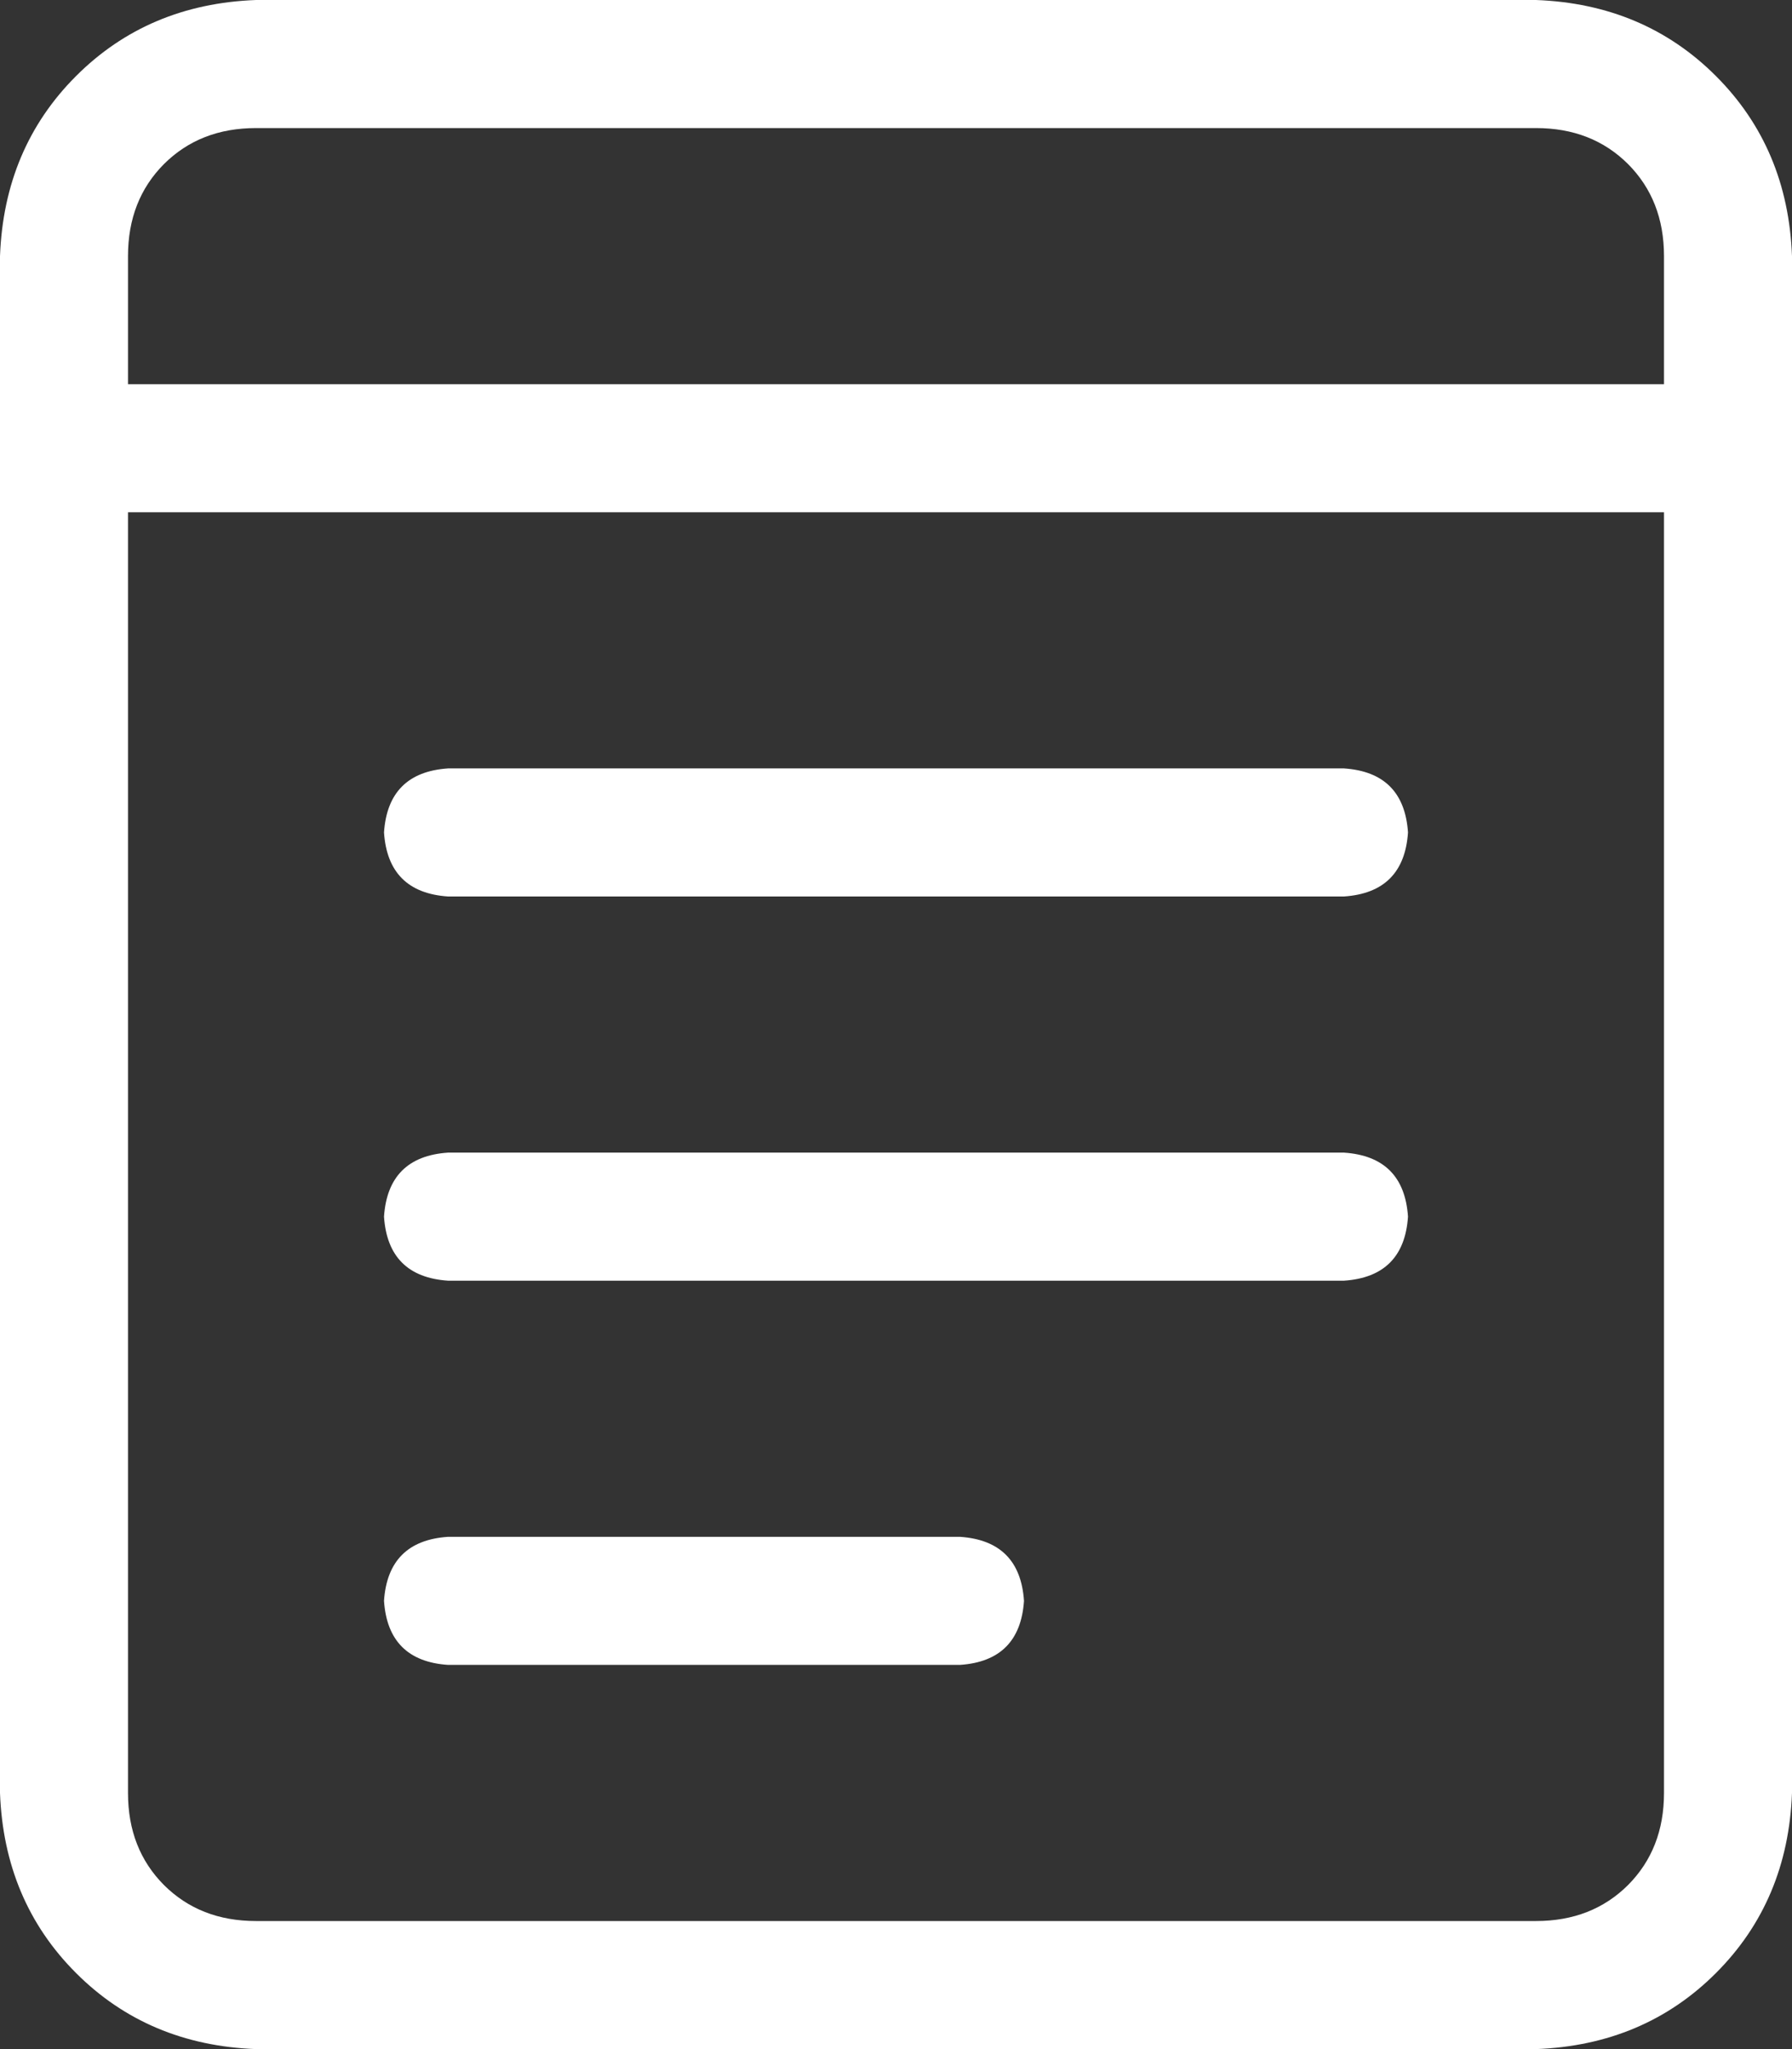 <svg width="14" height="16" viewBox="0 0 14 16" fill="none" xmlns="http://www.w3.org/2000/svg">
<rect x="0" y="0" width="14" height="16" fill="#333333" stroke="none"/>
<path d="M3.5 10H10.5C10.812 9.979 10.979 9.812 11 9.5C10.979 9.188 10.812 9.021 10.5 9H3.5C3.188 9.021 3.021 9.188 3 9.5C3.021 9.812 3.188 9.979 3.5 10ZM3.5 7H10.5C10.812 6.979 10.979 6.812 11 6.5C10.979 6.188 10.812 6.021 10.5 6H3.5C3.188 6.021 3.021 6.188 3 6.5C3.021 6.812 3.188 6.979 3.5 7ZM3.5 13H7.5C7.812 12.979 7.979 12.812 8 12.5C7.979 12.188 7.812 12.021 7.5 12H3.5C3.188 12.021 3.021 12.188 3 12.5C3.021 12.812 3.188 12.979 3.5 13ZM12 0H2C1.438 0.021 0.969 0.219 0.594 0.594C0.219 0.969 0.021 1.438 0 2V14C0.021 14.562 0.219 15.031 0.594 15.406C0.969 15.781 1.438 15.979 2 16H12C12.562 15.979 13.031 15.781 13.406 15.406C13.781 15.031 13.979 14.562 14 14V2C13.979 1.438 13.781 0.969 13.406 0.594C13.031 0.219 12.562 0.021 12 0ZM13 14C13 14.292 12.906 14.531 12.719 14.719C12.531 14.906 12.292 15 12 15H2C1.708 15 1.469 14.906 1.281 14.719C1.094 14.531 1 14.292 1 14V4H13V14ZM13 3H1V2C1 1.708 1.094 1.469 1.281 1.281C1.469 1.094 1.708 1 2 1H12C12.292 1 12.531 1.094 12.719 1.281C12.906 1.469 13 1.708 13 2V3Z" fill="white"/>
</svg>
